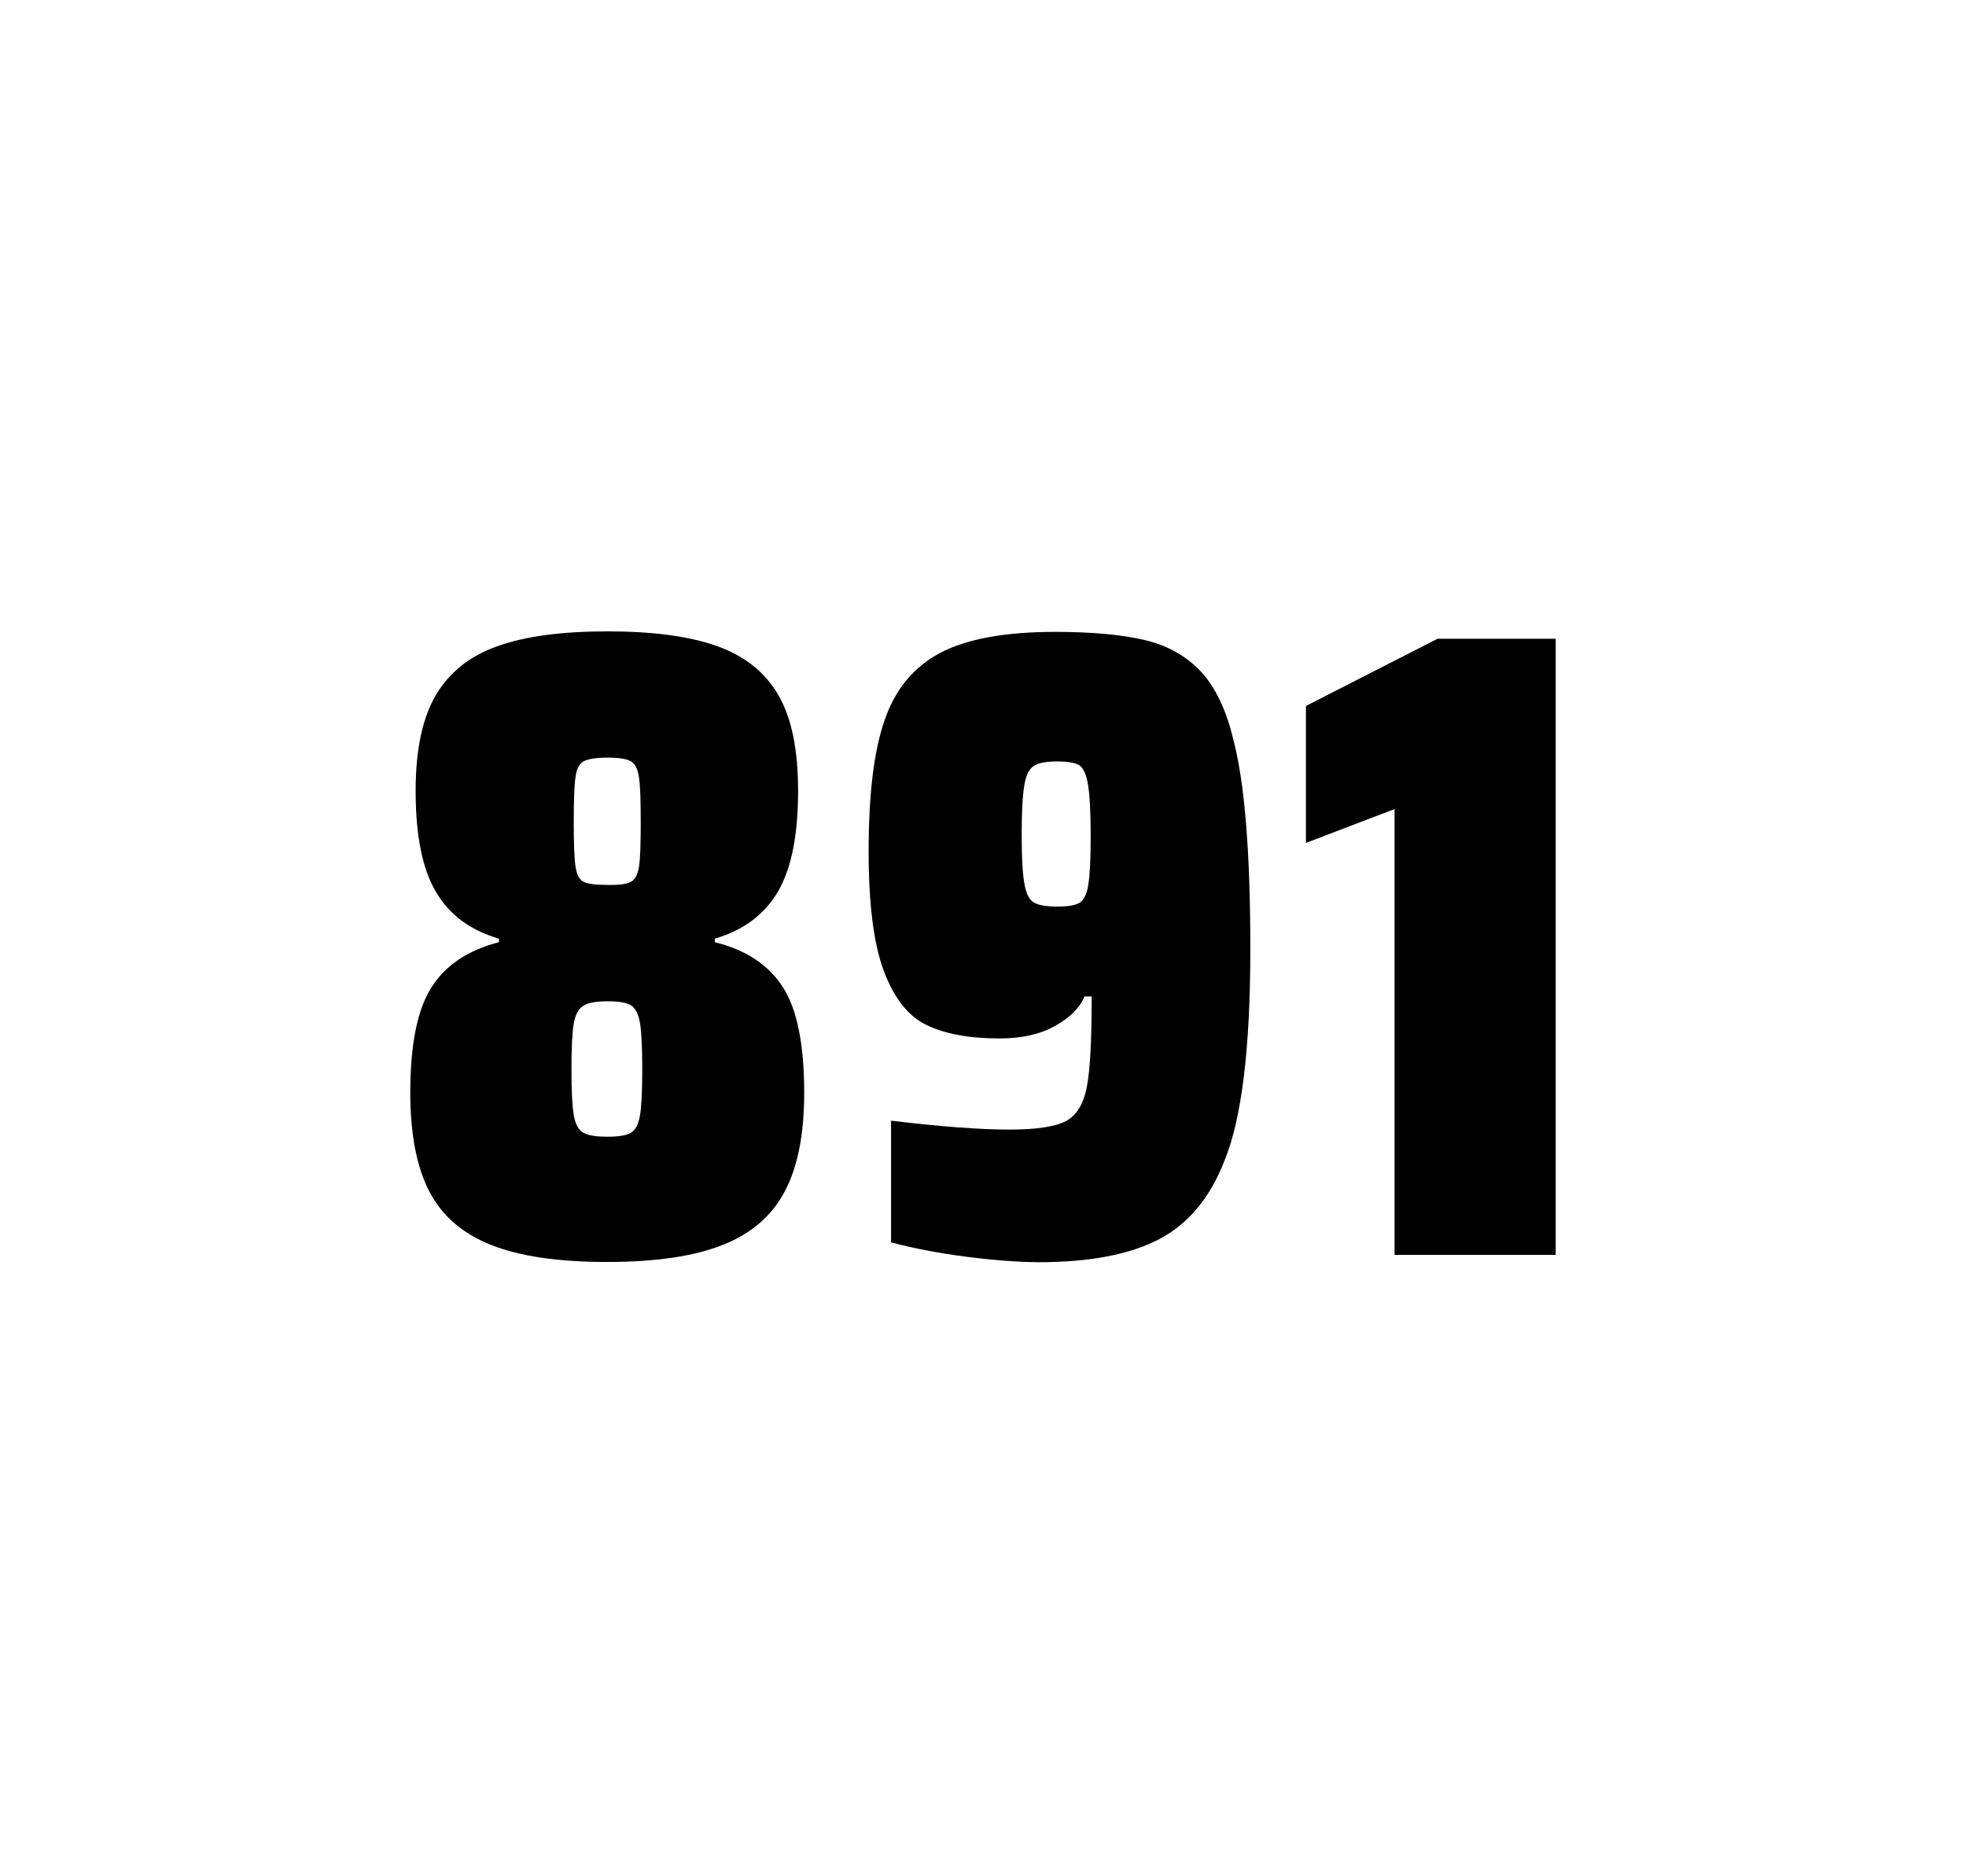 <?xml version="1.0" encoding="utf-8"?>
<svg version="1.1" id="wrapper" x="0px" y="0px" viewBox="0 0 772.1 737" style="enable-background:new 0 0 772.1 737;" xmlns="http://www.w3.org/2000/svg">
  <style type="text/css">
	.st0{fill:none;}
</style>
  <path id="frame" class="st0" d="M 1.5 0 L 770.5 0 C 771.3 0 772 0.7 772 1.5 L 772 735.4 C 772 736.2 771.3 736.9 770.5 736.9 L 1.5 736.9 C 0.7 736.9 0 736.2 0 735.4 L 0 1.5 C 0 0.7 0.7 0 1.5 0 Z"/>
  <g id="numbers"><path id="eight" d="M 192.83 489 C 181.53 484.5 173.53 477.5 168.53 467.9 C 163.63 458.3 161.13 445.4 161.13 429.2 C 161.13 410.2 163.93 396.4 169.53 387.7 C 175.13 379 183.93 373.2 195.93 370.1 L 195.93 368.7 C 184.63 365.4 176.43 359.3 171.13 350.2 C 165.83 341.2 163.23 328 163.23 310.6 C 163.23 294.7 165.83 282.2 171.13 273.1 C 176.43 264.1 184.53 257.6 195.43 253.8 C 206.33 249.9 220.73 248 238.53 248 C 256.33 248 270.73 249.9 281.63 253.8 C 292.53 257.7 300.53 264.1 305.73 273.1 C 310.93 282.1 313.43 294.6 313.43 310.6 C 313.43 328 310.83 341.1 305.53 350.2 C 300.23 359.2 292.03 365.4 280.73 368.7 L 280.73 370.1 C 292.93 373.1 301.83 379 307.43 387.7 C 313.03 396.4 315.83 410.2 315.83 429.2 C 315.83 445.4 313.33 458.3 308.23 467.9 C 303.23 477.5 295.03 484.6 283.83 489 C 272.53 493.5 257.43 495.7 238.43 495.7 C 219.33 495.7 204.13 493.5 192.83 489 Z M 247.83 444.9 C 249.63 443.8 250.73 441.6 251.33 438.2 C 251.93 434.8 252.23 428.8 252.23 420.1 C 252.23 411.4 251.93 405.3 251.33 401.8 C 250.73 398.3 249.53 396 247.83 394.9 C 246.03 393.8 242.93 393.3 238.53 393.3 C 234.03 393.3 230.93 393.9 229.03 395.1 C 227.13 396.3 225.93 398.6 225.33 402 C 224.73 405.4 224.43 411.4 224.43 420.1 C 224.43 428.5 224.73 434.5 225.33 438 C 225.93 441.5 227.13 443.8 229.03 444.9 C 230.93 446 234.03 446.5 238.53 446.5 C 243.03 446.5 246.13 446 247.83 444.9 Z M 247.73 346.4 C 249.33 345.6 250.43 343.6 250.93 340.6 C 251.43 337.6 251.63 331.7 251.63 323 C 251.63 314.3 251.43 308.4 250.93 305.2 C 250.43 302 249.43 300 247.73 299 C 246.13 298.1 243.03 297.6 238.63 297.6 C 234.13 297.6 231.03 298.1 229.33 299 C 227.53 299.9 226.43 302 226.03 305.2 C 225.53 308.4 225.33 314.3 225.33 323 C 225.33 331.4 225.53 337.2 226.03 340.4 C 226.53 343.6 227.53 345.6 229.23 346.4 C 230.83 347.2 234.03 347.6 238.73 347.6 C 243.03 347.7 246.03 347.3 247.73 346.4 Z"/><path id="nine" d="M 379.138 493.6 C 368.338 492.2 358.638 490.3 349.938 488 L 349.938 440.2 C 369.138 442.5 384.638 443.7 396.338 443.7 C 406.938 443.7 414.238 442.6 418.538 440.4 C 422.738 438.2 425.538 433.7 426.838 426.9 C 428.138 420.1 428.738 408.3 428.738 391.4 L 425.938 391.4 C 424.038 395.9 420.238 399.7 414.338 403 C 408.438 406.3 401.238 407.9 392.538 407.9 C 380.538 407.9 371.038 406.1 363.838 402.6 C 356.638 399.1 351.138 392.1 347.138 381.5 C 343.138 370.9 341.138 355.2 341.138 334.4 C 341.138 312.4 343.138 295.2 347.338 283.1 C 351.438 270.9 358.738 262.1 369.138 256.5 C 379.538 251 394.638 248.2 414.338 248.2 C 428.838 248.2 440.638 249.3 449.538 251.4 C 458.438 253.5 465.738 257.6 471.538 263.7 C 477.238 269.8 481.538 278.7 484.338 290.4 C 488.838 307.5 491.038 334.9 491.038 372.7 C 491.038 411.9 487.638 439.6 480.838 456 C 475.238 470.5 466.638 480.8 455.138 486.8 C 443.638 492.8 427.838 495.8 407.638 495.8 C 399.338 495.7 389.838 495 379.138 493.6 Z M 424.138 354.5 C 425.738 353.4 426.938 351 427.438 347.3 C 428.038 343.6 428.338 337.2 428.338 328.3 C 428.338 318.7 427.938 311.9 427.238 307.9 C 426.538 303.9 425.338 301.5 423.738 300.5 C 422.138 299.6 419.238 299.1 415.338 299.1 C 411.138 299.1 408.038 299.6 406.238 300.7 C 404.338 301.8 403.038 304.2 402.338 308.1 C 401.638 312 401.238 318.6 401.238 328 C 401.238 337.1 401.638 343.6 402.338 347.3 C 403.038 351.1 404.238 353.5 406.038 354.5 C 407.838 355.6 410.938 356.1 415.338 356.1 C 419.538 356.1 422.438 355.6 424.138 354.5 Z"/><path id="one" d="M 547.67 492.9 L 547.67 317.8 L 512.87 331.1 L 512.87 277.3 L 564.57 250.9 L 610.97 250.9 L 610.97 492.9 L 547.67 492.9 Z"/></g>
</svg>